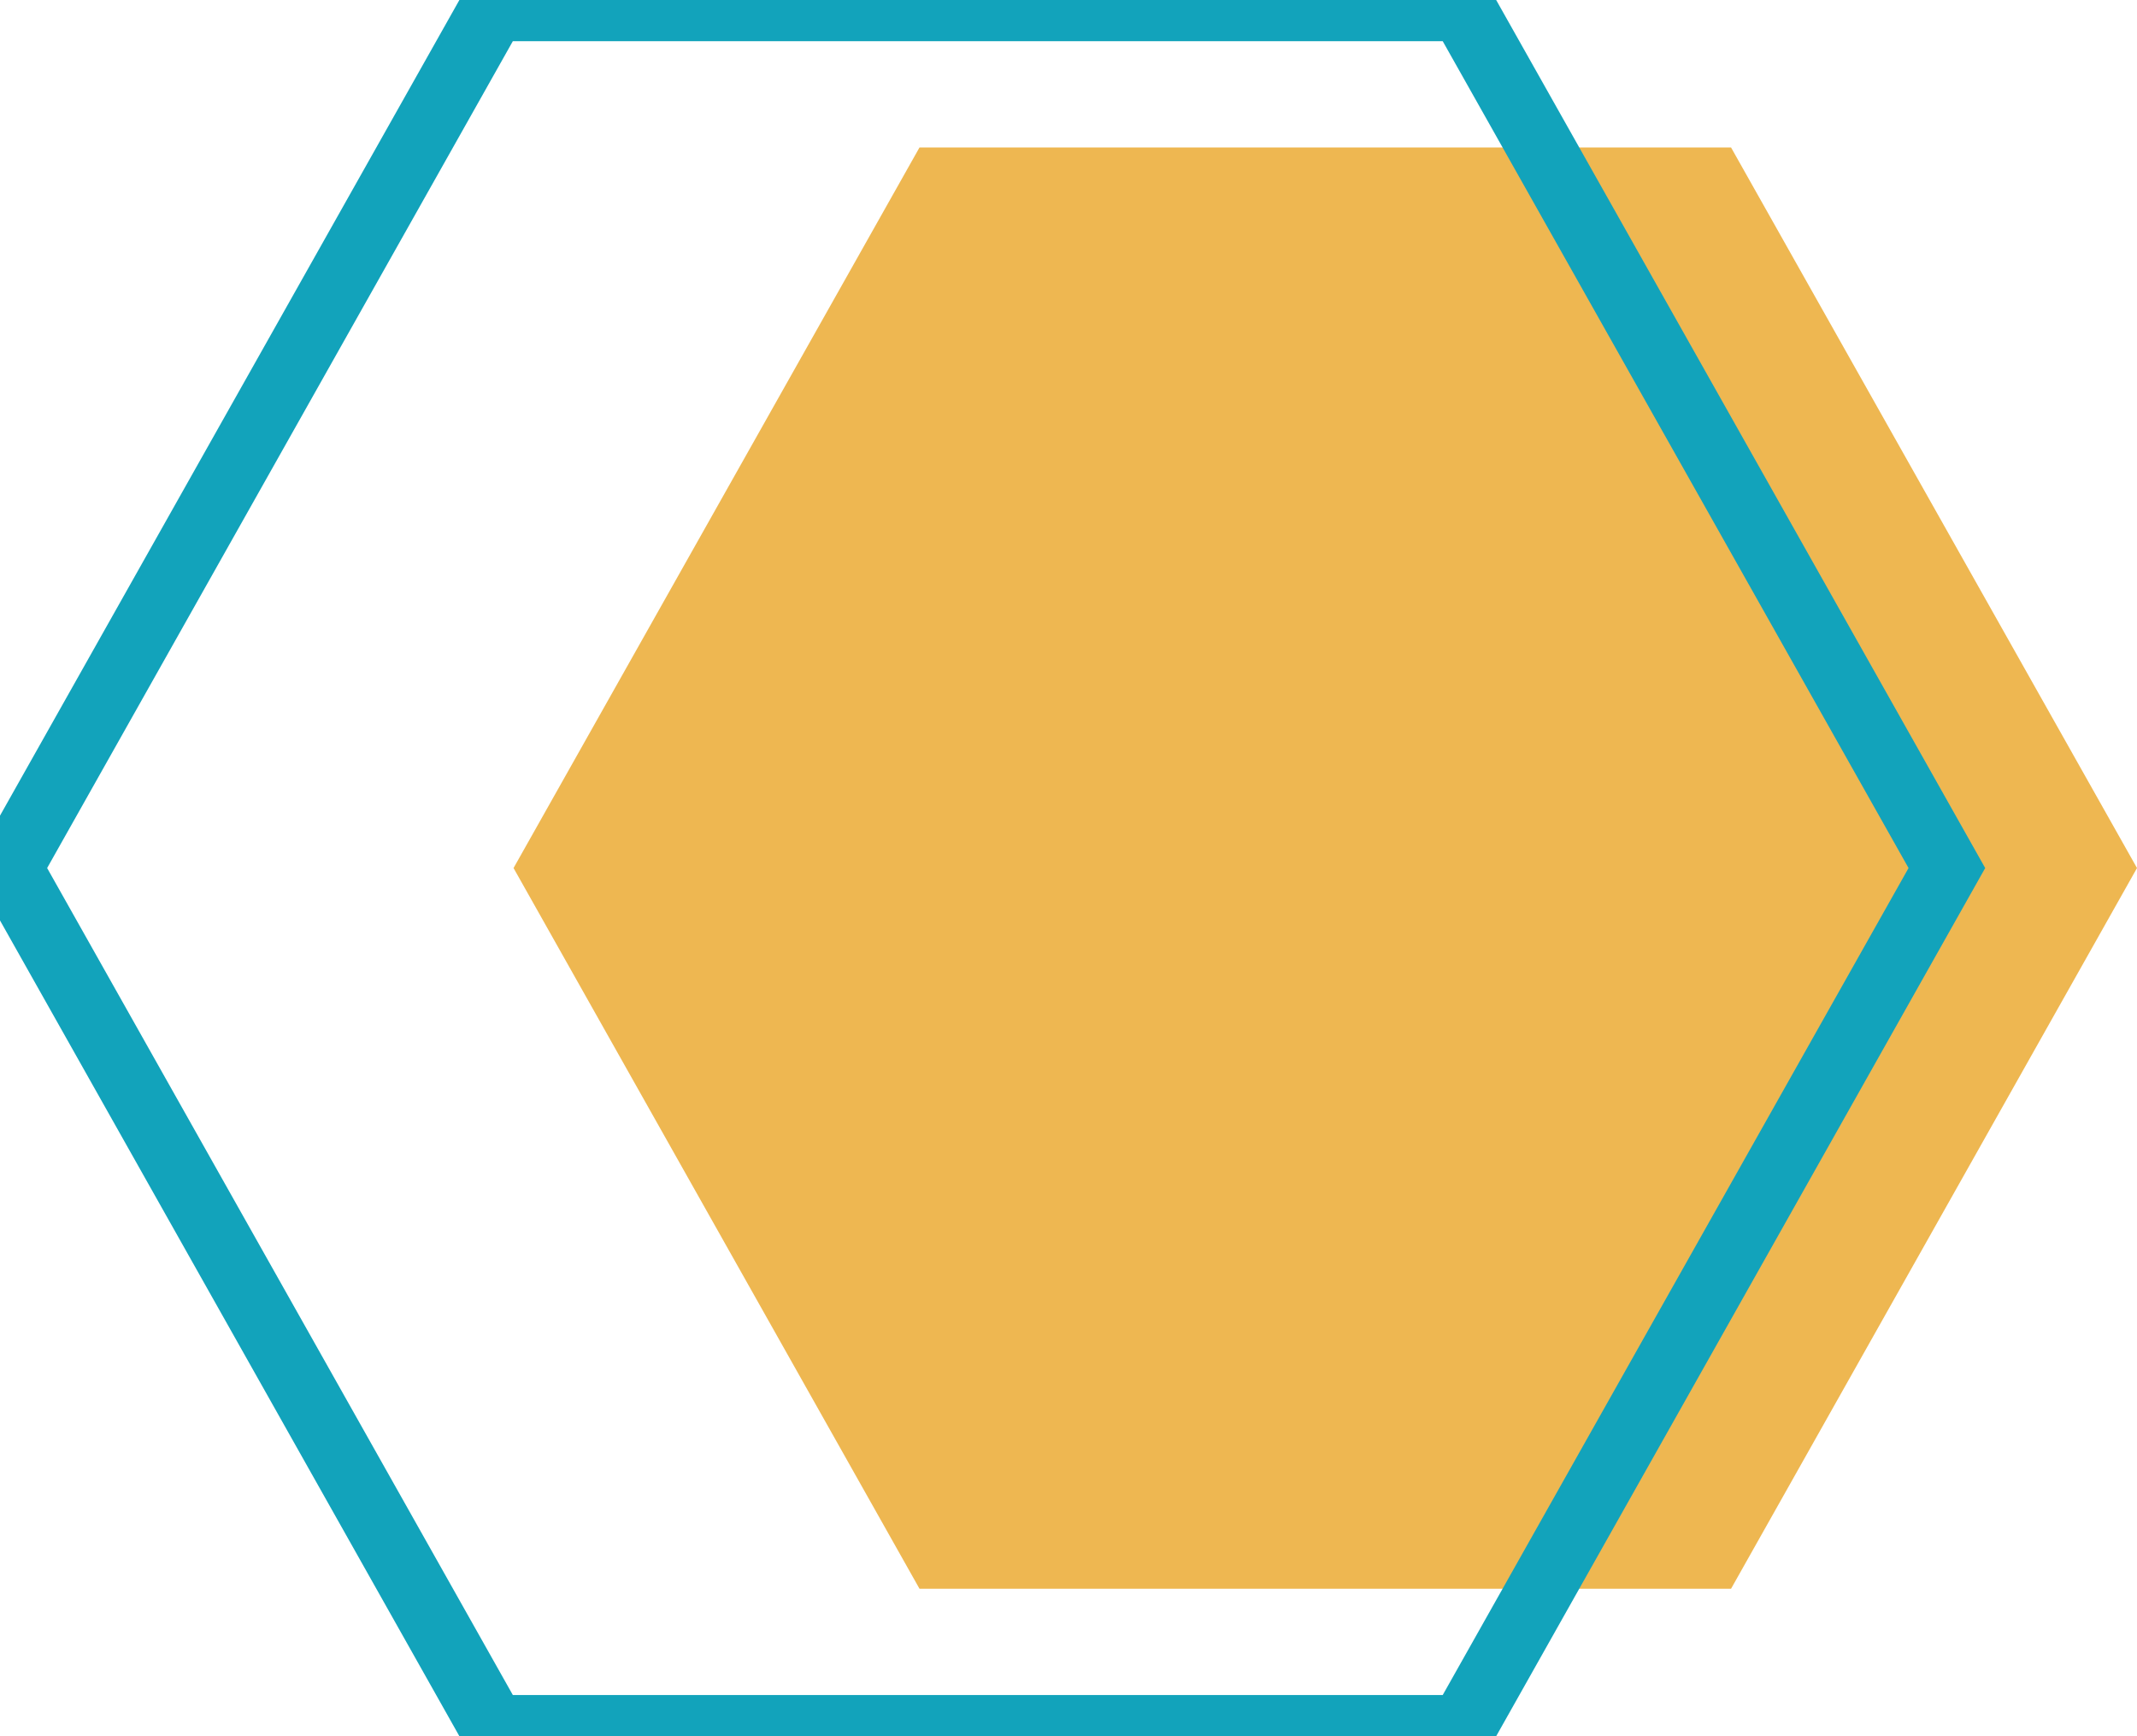 <?xml version="1.0" encoding="UTF-8"?> <svg xmlns="http://www.w3.org/2000/svg" width="32" height="26" viewBox="0 0 32 26" fill="none"><g id="Layer_1" clip-path="url(#clip0_422_220)"><path id="Vector" d="M25.921 2.208H13.769L7.69 12.999L13.769 23.792H25.921L32 12.999L25.921 2.208Z" fill="#EEB751"></path><path id="Vector_2" d="M21.896 0.117H7.387L0.132 12.999L7.387 25.883H21.896L29.153 12.999L21.896 0.117Z" stroke="#12A3BB" stroke-miterlimit="10"></path></g><defs><clipPath id="clip0_422_220"><rect width="32" height="26" fill="white"></rect></clipPath></defs></svg> 